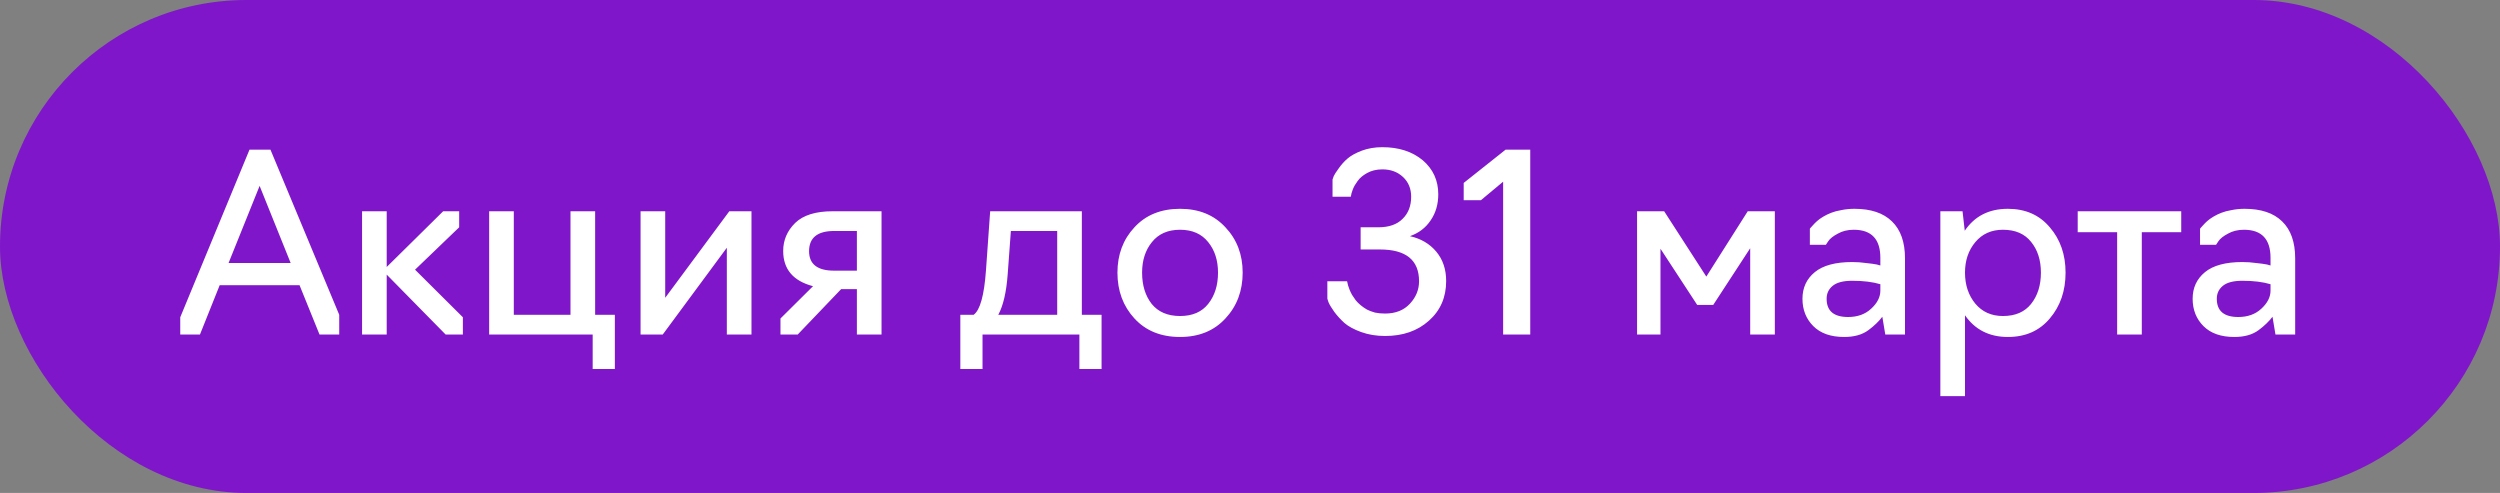 <?xml version="1.0" encoding="UTF-8"?> <svg xmlns="http://www.w3.org/2000/svg" width="142" height="28" viewBox="0 0 142 28" fill="none"><rect x="0" y="0" width="142" height="28" fill="#808080" stroke="none"/><rect width="142" height="28" rx="14" fill="#7F16CA"></rect><path d="M12.478 16.2L11.358 19H10.238V18.02L14.172 8.5H15.362L19.268 17.88V19H18.148L17.014 16.2H12.478ZM12.982 14.94H16.51L14.746 10.558L12.982 14.94ZM21.965 19H20.565V12H21.965V15.164L25.171 12H26.081V12.91L23.575 15.318L26.291 18.02V19H25.311L21.965 15.598V19ZM34.924 20.96H33.664V19H27.784V12H29.184V17.88H32.404V12H33.804V17.88H34.924V20.96ZM37.644 19H36.384V12H37.784V16.914L41.424 12H42.684V19H41.284V14.072L37.644 19ZM48.671 19V16.424H47.775L45.311 19H44.331V18.09L46.179 16.256C45.05 15.957 44.485 15.29 44.485 14.254C44.485 13.638 44.714 13.106 45.171 12.658C45.628 12.219 46.333 12 47.285 12H50.071V19H48.671ZM47.383 15.374H48.671V13.12H47.383C46.431 13.12 45.955 13.503 45.955 14.268C45.955 15.005 46.431 15.374 47.383 15.374ZM55.807 20.96H54.547V17.88H55.303C55.667 17.619 55.901 16.779 56.003 15.36L56.241 12H61.449V17.88H62.569V20.96H61.309V19H55.807V20.96ZM56.703 17.88H60.049V13.12H57.417L57.235 15.598C57.161 16.597 56.983 17.357 56.703 17.88ZM67.027 19.14C65.945 19.14 65.081 18.79 64.437 18.09C63.793 17.39 63.471 16.522 63.471 15.486C63.471 14.459 63.793 13.601 64.437 12.91C65.081 12.21 65.945 11.86 67.027 11.86C68.1 11.86 68.959 12.21 69.603 12.91C70.257 13.601 70.583 14.459 70.583 15.486C70.583 16.522 70.257 17.39 69.603 18.09C68.959 18.79 68.1 19.14 67.027 19.14ZM65.417 17.264C65.79 17.721 66.327 17.95 67.027 17.95C67.727 17.95 68.259 17.721 68.623 17.264C68.996 16.797 69.183 16.205 69.183 15.486C69.183 14.786 68.996 14.207 68.623 13.75C68.25 13.283 67.718 13.05 67.027 13.05C66.337 13.05 65.805 13.283 65.431 13.75C65.058 14.207 64.871 14.786 64.871 15.486C64.871 16.205 65.053 16.797 65.417 17.264ZM78.67 19.084C78.176 19.084 77.723 19.009 77.312 18.86C76.902 18.711 76.584 18.538 76.36 18.342C76.136 18.137 75.945 17.927 75.786 17.712C75.628 17.488 75.52 17.311 75.464 17.18C75.418 17.049 75.394 16.975 75.394 16.956V15.976H76.514L76.528 16.032C76.538 16.079 76.552 16.139 76.57 16.214C76.598 16.279 76.626 16.359 76.654 16.452C76.692 16.545 76.738 16.643 76.794 16.746C76.86 16.849 76.93 16.951 77.004 17.054C77.079 17.147 77.172 17.241 77.284 17.334C77.396 17.427 77.518 17.511 77.648 17.586C77.779 17.651 77.928 17.707 78.096 17.754C78.274 17.791 78.465 17.81 78.67 17.81C79.268 17.81 79.739 17.623 80.084 17.25C80.43 16.877 80.602 16.452 80.602 15.976C80.602 14.772 79.86 14.17 78.376 14.17H77.284V12.91H78.292C78.89 12.91 79.347 12.751 79.664 12.434C79.991 12.117 80.154 11.697 80.154 11.174C80.154 10.717 80 10.343 79.692 10.054C79.384 9.765 78.992 9.62 78.516 9.62C78.348 9.62 78.19 9.639 78.04 9.676C77.891 9.713 77.76 9.765 77.648 9.83C77.546 9.886 77.448 9.951 77.354 10.026C77.261 10.101 77.182 10.185 77.116 10.278C77.06 10.362 77.004 10.446 76.948 10.53C76.902 10.614 76.864 10.693 76.836 10.768C76.808 10.843 76.785 10.913 76.766 10.978C76.757 11.034 76.748 11.081 76.738 11.118L76.724 11.174H75.688V10.194C75.707 10.147 75.73 10.082 75.758 9.998C75.796 9.914 75.889 9.769 76.038 9.564C76.188 9.349 76.356 9.163 76.542 9.004C76.738 8.836 77.009 8.687 77.354 8.556C77.709 8.425 78.096 8.36 78.516 8.36C79.45 8.36 80.215 8.607 80.812 9.102C81.4 9.606 81.694 10.25 81.694 11.034C81.694 11.603 81.55 12.098 81.26 12.518C80.98 12.938 80.588 13.237 80.084 13.414C80.71 13.554 81.209 13.848 81.582 14.296C81.956 14.744 82.142 15.299 82.142 15.962C82.142 16.886 81.816 17.637 81.162 18.216C80.518 18.795 79.688 19.084 78.67 19.084ZM86.918 19H85.378V10.32L84.118 11.37H83.138V10.39L85.518 8.5H86.918V19ZM97.311 17.32H96.401L94.315 14.128V19H92.985V12H94.525L96.919 15.71L99.271 12H100.811V19H99.411V14.1L97.311 17.32ZM104.746 19.14C103.99 19.14 103.406 18.935 102.996 18.524C102.585 18.113 102.38 17.595 102.38 16.97C102.38 16.345 102.613 15.841 103.08 15.458C103.546 15.075 104.256 14.884 105.208 14.884C105.469 14.884 105.73 14.903 105.992 14.94C106.262 14.968 106.468 14.996 106.608 15.024L106.804 15.08V14.646C106.804 13.582 106.3 13.05 105.292 13.05C104.946 13.05 104.643 13.125 104.382 13.274C104.12 13.414 103.943 13.554 103.85 13.694L103.71 13.904H102.8V12.994L102.842 12.938C102.87 12.901 102.916 12.849 102.982 12.784C103.047 12.709 103.122 12.635 103.206 12.56C103.299 12.476 103.416 12.392 103.556 12.308C103.696 12.224 103.85 12.149 104.018 12.084C104.186 12.019 104.382 11.967 104.606 11.93C104.839 11.883 105.082 11.86 105.334 11.86C106.267 11.86 106.976 12.098 107.462 12.574C107.956 13.05 108.204 13.75 108.204 14.674V19H107.084L106.916 17.992C106.72 18.253 106.458 18.505 106.132 18.748C105.786 19.009 105.324 19.14 104.746 19.14ZM104.97 18.006C105.511 18.006 105.95 17.847 106.286 17.53C106.631 17.213 106.804 16.872 106.804 16.508V16.144C106.365 16.013 105.833 15.948 105.208 15.948C104.694 15.948 104.321 16.046 104.088 16.242C103.864 16.429 103.752 16.671 103.752 16.97C103.752 17.661 104.158 18.006 104.97 18.006ZM111.612 22.5H110.212V12H111.472L111.598 13.106C112.158 12.275 112.974 11.86 114.048 11.86C115.046 11.86 115.84 12.21 116.428 12.91C117.025 13.601 117.324 14.459 117.324 15.486C117.324 16.522 117.025 17.39 116.428 18.09C115.84 18.79 115.046 19.14 114.048 19.14C112.993 19.14 112.181 18.729 111.612 17.908V22.5ZM113.768 17.95C114.468 17.95 115 17.721 115.364 17.264C115.737 16.797 115.924 16.205 115.924 15.486C115.924 14.777 115.737 14.193 115.364 13.736C115 13.279 114.468 13.05 113.768 13.05C113.114 13.05 112.592 13.283 112.2 13.75C111.808 14.217 111.612 14.795 111.612 15.486C111.612 16.186 111.808 16.774 112.2 17.25C112.592 17.717 113.114 17.95 113.768 17.95ZM121.654 19H120.254V13.19H118.014V12H123.894V13.19H121.654V19ZM126.908 19.14C126.152 19.14 125.568 18.935 125.158 18.524C124.747 18.113 124.542 17.595 124.542 16.97C124.542 16.345 124.775 15.841 125.242 15.458C125.708 15.075 126.418 14.884 127.37 14.884C127.631 14.884 127.892 14.903 128.154 14.94C128.424 14.968 128.63 14.996 128.77 15.024L128.966 15.08V14.646C128.966 13.582 128.462 13.05 127.454 13.05C127.108 13.05 126.805 13.125 126.544 13.274C126.282 13.414 126.105 13.554 126.012 13.694L125.872 13.904H124.962V12.994L125.004 12.938C125.032 12.901 125.078 12.849 125.144 12.784C125.209 12.709 125.284 12.635 125.368 12.56C125.461 12.476 125.578 12.392 125.718 12.308C125.858 12.224 126.012 12.149 126.18 12.084C126.348 12.019 126.544 11.967 126.768 11.93C127.001 11.883 127.244 11.86 127.496 11.86C128.429 11.86 129.138 12.098 129.624 12.574C130.118 13.05 130.366 13.75 130.366 14.674V19H129.246L129.078 17.992C128.882 18.253 128.62 18.505 128.294 18.748C127.948 19.009 127.486 19.14 126.908 19.14ZM127.132 18.006C127.673 18.006 128.112 17.847 128.448 17.53C128.793 17.213 128.966 16.872 128.966 16.508V16.144C128.527 16.013 127.995 15.948 127.37 15.948C126.856 15.948 126.483 16.046 126.25 16.242C126.026 16.429 125.914 16.671 125.914 16.97C125.914 17.661 126.32 18.006 127.132 18.006Z" fill="white"></path></svg> 